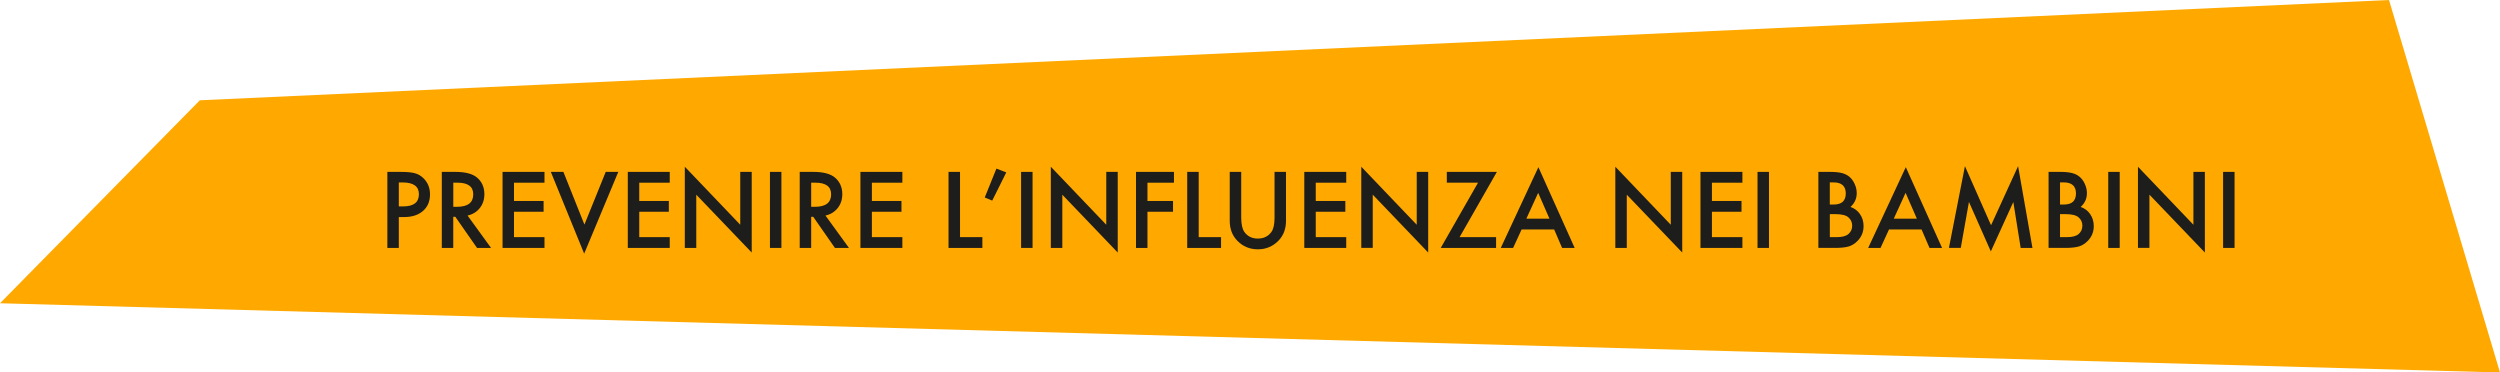 <svg xmlns="http://www.w3.org/2000/svg" xmlns:xlink="http://www.w3.org/1999/xlink" id="Livello_1" x="0px" y="0px" viewBox="0 0 698 104" style="enable-background:new 0 0 698 104;" xml:space="preserve">
<style type="text/css">
	.st0{fill:#FFA900;}
	.st1{fill:#1D1D1B;}
</style>
<g>
	<polygon class="st0" points="667.01,0 55.79,28 0,84.67 698,104  "></polygon>
	<g>
		<path class="st1" d="M111.35,60.6v8.62h-3.2V47.99h3.63c1.78,0,3.12,0.12,4.03,0.37c0.92,0.25,1.72,0.71,2.42,1.4    c1.22,1.19,1.83,2.69,1.83,4.51c0,1.94-0.65,3.48-1.95,4.62s-3.06,1.71-5.27,1.71H111.35z M111.35,57.63h1.2    c2.94,0,4.41-1.13,4.41-3.4c0-2.19-1.52-3.29-4.55-3.29h-1.06V57.63z"></path>
		<path class="st1" d="M130.54,60.18l6.57,9.05h-3.92l-6.06-8.69h-0.58v8.69h-3.2V47.99h3.75c2.81,0,4.83,0.53,6.08,1.58    c1.38,1.17,2.06,2.72,2.06,4.65c0,1.5-0.43,2.8-1.29,3.88C133.09,59.18,131.96,59.87,130.54,60.18z M126.56,57.74h1.02    c3.03,0,4.55-1.16,4.55-3.48c0-2.17-1.48-3.26-4.43-3.26h-1.14V57.74z"></path>
		<path class="st1" d="M152.02,51.01h-8.51v5.1h8.26v3.01h-8.26v7.09h8.51v3.01h-11.71V47.99h11.71V51.01z"></path>
		<path class="st1" d="M157.3,47.99l5.87,14.71l5.95-14.71h3.51l-9.53,22.83l-9.31-22.83H157.3z"></path>
		<path class="st1" d="M186.99,51.01h-8.51v5.1h8.26v3.01h-8.26v7.09h8.51v3.01h-11.71V47.99h11.71V51.01z"></path>
		<path class="st1" d="M191.2,69.22V46.55l15.48,16.2V47.99h3.2v22.52L194.4,54.36v14.86H191.2z"></path>
		<path class="st1" d="M218.17,47.99v21.23h-3.2V47.99H218.17z"></path>
		<path class="st1" d="M230.47,60.18l6.57,9.05h-3.92l-6.06-8.69h-0.58v8.69h-3.2V47.99h3.75c2.81,0,4.83,0.53,6.08,1.58    c1.38,1.17,2.06,2.72,2.06,4.65c0,1.5-0.43,2.8-1.29,3.88C233.01,59.18,231.88,59.87,230.47,60.18z M226.48,57.74h1.02    c3.03,0,4.55-1.16,4.55-3.48c0-2.17-1.48-3.26-4.43-3.26h-1.14V57.74z"></path>
		<path class="st1" d="M251.94,51.01h-8.51v5.1h8.26v3.01h-8.26v7.09h8.51v3.01h-11.71V47.99h11.71V51.01z"></path>
		<path class="st1" d="M268.04,47.99v18.22h6.24v3.01h-9.45V47.99H268.04z"></path>
		<path class="st1" d="M278.2,47.07l2.75,1.07l-3.92,7.87l-2.09-0.87L278.2,47.07z"></path>
		<path class="st1" d="M288.29,47.99v21.23h-3.2V47.99H288.29z"></path>
		<path class="st1" d="M293.39,69.22V46.55l15.48,16.2V47.99h3.2v22.52L296.6,54.36v14.86H293.39z"></path>
		<path class="st1" d="M327.77,51.01h-7.4v5.1h7.14v3.01h-7.14v10.11h-3.2V47.99h10.6V51.01z"></path>
		<path class="st1" d="M334.68,47.99v18.22h6.24v3.01h-9.45V47.99H334.68z"></path>
		<path class="st1" d="M346.55,47.99v12.79c0,1.82,0.3,3.16,0.89,4c0.89,1.22,2.14,1.83,3.75,1.83c1.62,0,2.88-0.61,3.77-1.83    c0.6-0.82,0.89-2.15,0.89-4V47.99h3.2v13.67c0,2.24-0.7,4.08-2.09,5.53c-1.57,1.61-3.49,2.42-5.77,2.42s-4.2-0.81-5.76-2.42    c-1.39-1.45-2.09-3.29-2.09-5.53V47.99H346.55z"></path>
		<path class="st1" d="M375.87,51.01h-8.51v5.1h8.26v3.01h-8.26v7.09h8.51v3.01h-11.71V47.99h11.71V51.01z"></path>
		<path class="st1" d="M380.07,69.22V46.55l15.48,16.2V47.99h3.2v22.52l-15.48-16.16v14.86H380.07z"></path>
		<path class="st1" d="M407.52,66.21h10.19v3.01h-15.46l10.42-18.22h-8.72v-3.01h13.98L407.52,66.21z"></path>
		<path class="st1" d="M433.92,64.07h-9.09l-2.37,5.16h-3.45l10.51-22.56l10.13,22.56h-3.51L433.92,64.07z M432.61,61.06l-3.15-7.22    l-3.3,7.22H432.61z"></path>
		<path class="st1" d="M451,69.22V46.55l15.48,16.2V47.99h3.2v22.52L454.2,54.36v14.86H451z"></path>
		<path class="st1" d="M486.48,51.01h-8.51v5.1h8.26v3.01h-8.26v7.09h8.51v3.01h-11.71V47.99h11.71V51.01z"></path>
		<path class="st1" d="M493.9,47.99v21.23h-3.2V47.99H493.9z"></path>
		<path class="st1" d="M507.69,69.22V47.99h3.19c1.42,0,2.55,0.11,3.4,0.33c0.85,0.22,1.57,0.59,2.16,1.11    c0.6,0.54,1.07,1.21,1.42,2.02c0.36,0.82,0.54,1.64,0.54,2.47c0,1.52-0.58,2.81-1.75,3.86c1.13,0.38,2.02,1.06,2.67,2.02    c0.66,0.95,0.99,2.06,0.99,3.33c0,1.66-0.59,3.06-1.76,4.21c-0.71,0.71-1.5,1.2-2.38,1.47c-0.96,0.27-2.17,0.4-3.62,0.4H507.69z     M510.89,57.11h1c1.19,0,2.06-0.26,2.62-0.79s0.83-1.3,0.83-2.33c0-1-0.28-1.76-0.85-2.28c-0.57-0.52-1.39-0.78-2.48-0.78h-1.13    V57.11z M510.89,66.21h1.98c1.45,0,2.51-0.28,3.19-0.85c0.71-0.61,1.07-1.39,1.07-2.34c0-0.92-0.34-1.69-1.03-2.31    c-0.67-0.61-1.87-0.92-3.59-0.92h-1.62V66.21z"></path>
		<path class="st1" d="M536.5,64.07h-9.09l-2.37,5.16h-3.45l10.51-22.56l10.13,22.56h-3.51L536.5,64.07z M535.19,61.06l-3.15-7.22    l-3.3,7.22H535.19z"></path>
		<path class="st1" d="M544.14,69.22l4.47-22.83l7.29,16.5l7.55-16.5l4.01,22.83h-3.29l-2.05-12.82l-6.28,13.79l-6.11-13.81    l-2.28,12.83H544.14z"></path>
		<path class="st1" d="M571.96,69.22V47.99h3.19c1.42,0,2.55,0.11,3.4,0.33c0.85,0.22,1.57,0.59,2.16,1.11    c0.6,0.54,1.07,1.21,1.42,2.02c0.36,0.82,0.54,1.64,0.54,2.47c0,1.52-0.58,2.81-1.75,3.86c1.13,0.38,2.02,1.06,2.67,2.02    c0.66,0.95,0.99,2.06,0.99,3.33c0,1.66-0.59,3.06-1.76,4.21c-0.71,0.71-1.5,1.2-2.38,1.47c-0.96,0.27-2.17,0.4-3.62,0.4H571.96z     M575.16,57.11h1c1.19,0,2.06-0.26,2.62-0.79s0.83-1.3,0.83-2.33c0-1-0.28-1.76-0.85-2.28c-0.57-0.52-1.39-0.78-2.47-0.78h-1.13    V57.11z M575.16,66.21h1.98c1.45,0,2.51-0.28,3.19-0.85c0.71-0.61,1.07-1.39,1.07-2.34c0-0.92-0.34-1.69-1.03-2.31    c-0.67-0.61-1.87-0.92-3.59-0.92h-1.62V66.21z"></path>
		<path class="st1" d="M591.82,47.99v21.23h-3.2V47.99H591.82z"></path>
		<path class="st1" d="M596.92,69.22V46.55l15.48,16.2V47.99h3.2v22.52l-15.48-16.16v14.86H596.92z"></path>
		<path class="st1" d="M623.89,47.99v21.23h-3.2V47.99H623.89z"></path>
	</g>
</g>
</svg>